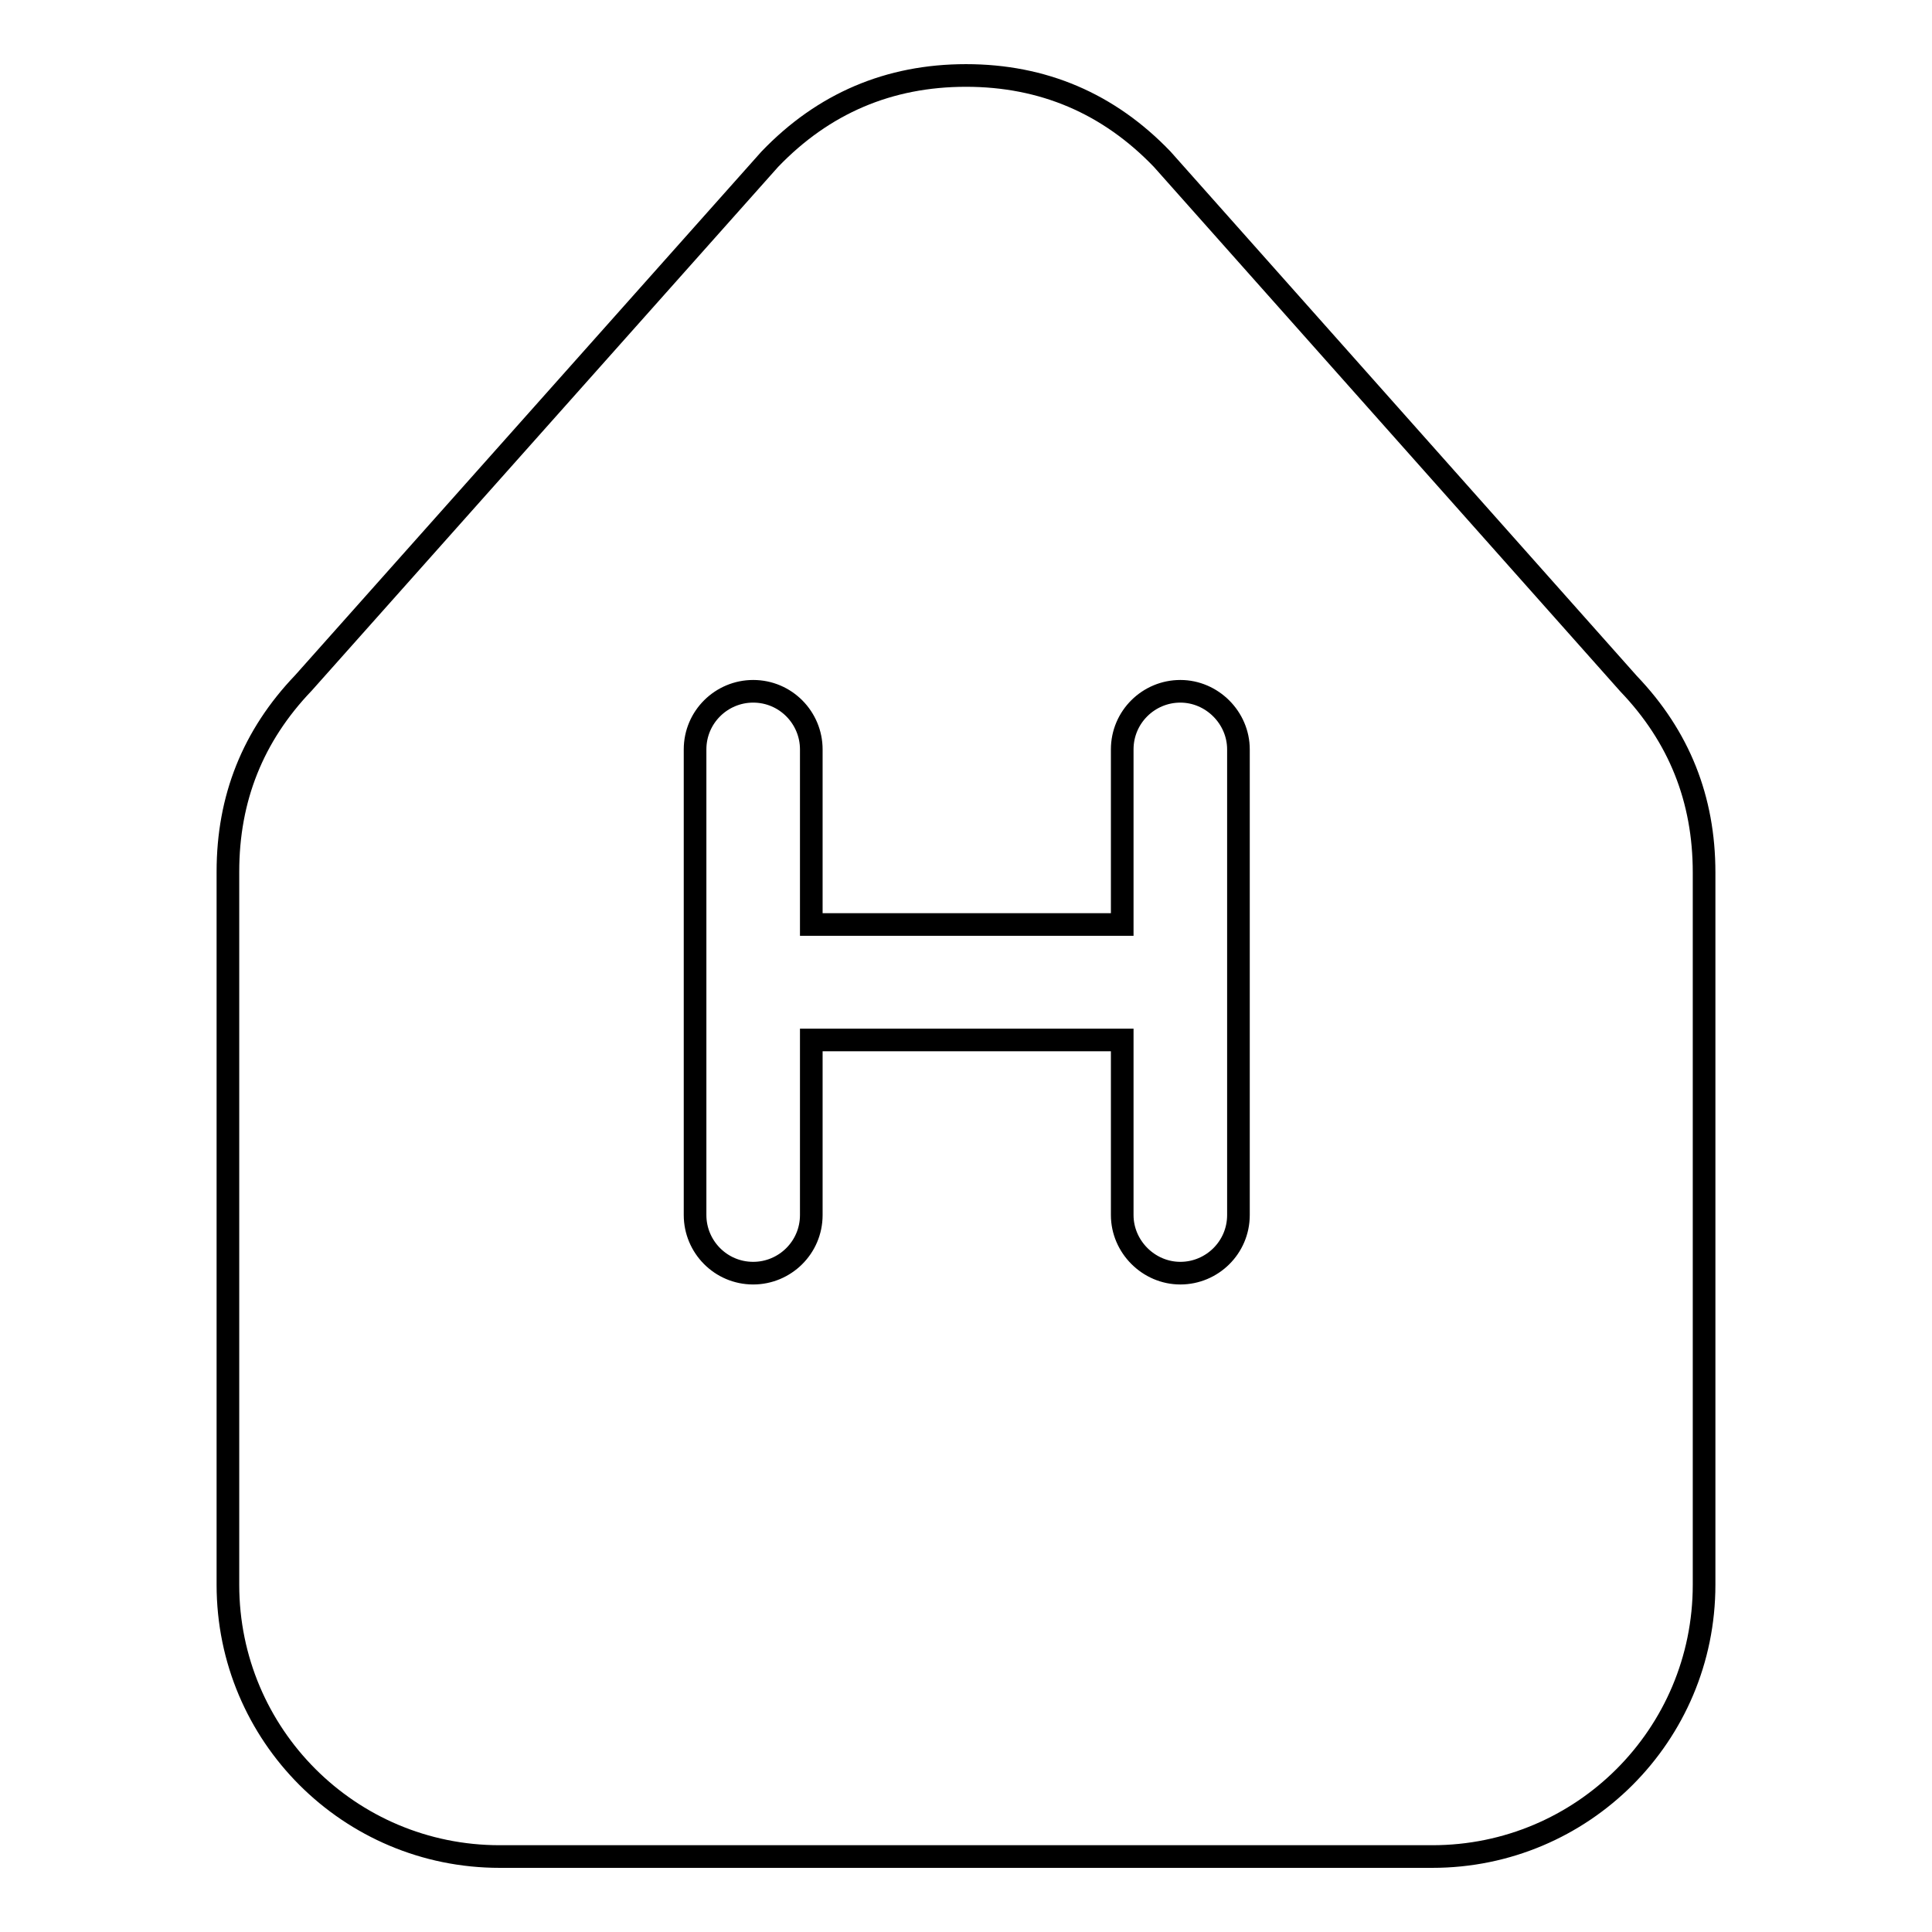 <?xml version="1.0" encoding="utf-8"?>
<!-- Svg Vector Icons : http://www.onlinewebfonts.com/icon -->
<!DOCTYPE svg PUBLIC "-//W3C//DTD SVG 1.1//EN" "http://www.w3.org/Graphics/SVG/1.1/DTD/svg11.dtd">
<svg version="1.1" xmlns="http://www.w3.org/2000/svg" xmlns:xlink="http://www.w3.org/1999/xlink" x="0px" y="0px" viewBox="0 0 256 256" enable-background="new 0 0 256 256" xml:space="preserve">
<g><g><path stroke-width="3" fill-opacity="0" stroke="#000000"  d="M215.8,90.6L154,21.1c-7.1-7.4-15.8-11.1-26-11.1c-10.2,0-18.9,3.7-26,11.1L40.2,90.5c-6.7,7-10,15.3-10,25V210c0,19.9,16.1,36,36,36h123.6c19.9,0,36-16.1,36-36v-94.4C225.8,105.9,222.5,97.6,215.8,90.6z M164.1,161c0,4.3-3.5,7.7-7.7,7.7s-7.7-3.5-7.7-7.7v-23.2h-41.2V161c0,4.3-3.5,7.7-7.7,7.7c-4.3,0-7.7-3.5-7.7-7.7V99.3c0-4.3,3.5-7.7,7.7-7.7c4.3,0,7.7,3.5,7.7,7.7v23.2h41.2V99.3c0-4.3,3.5-7.7,7.7-7.7s7.7,3.5,7.7,7.7V161z"/></g></g>
</svg>